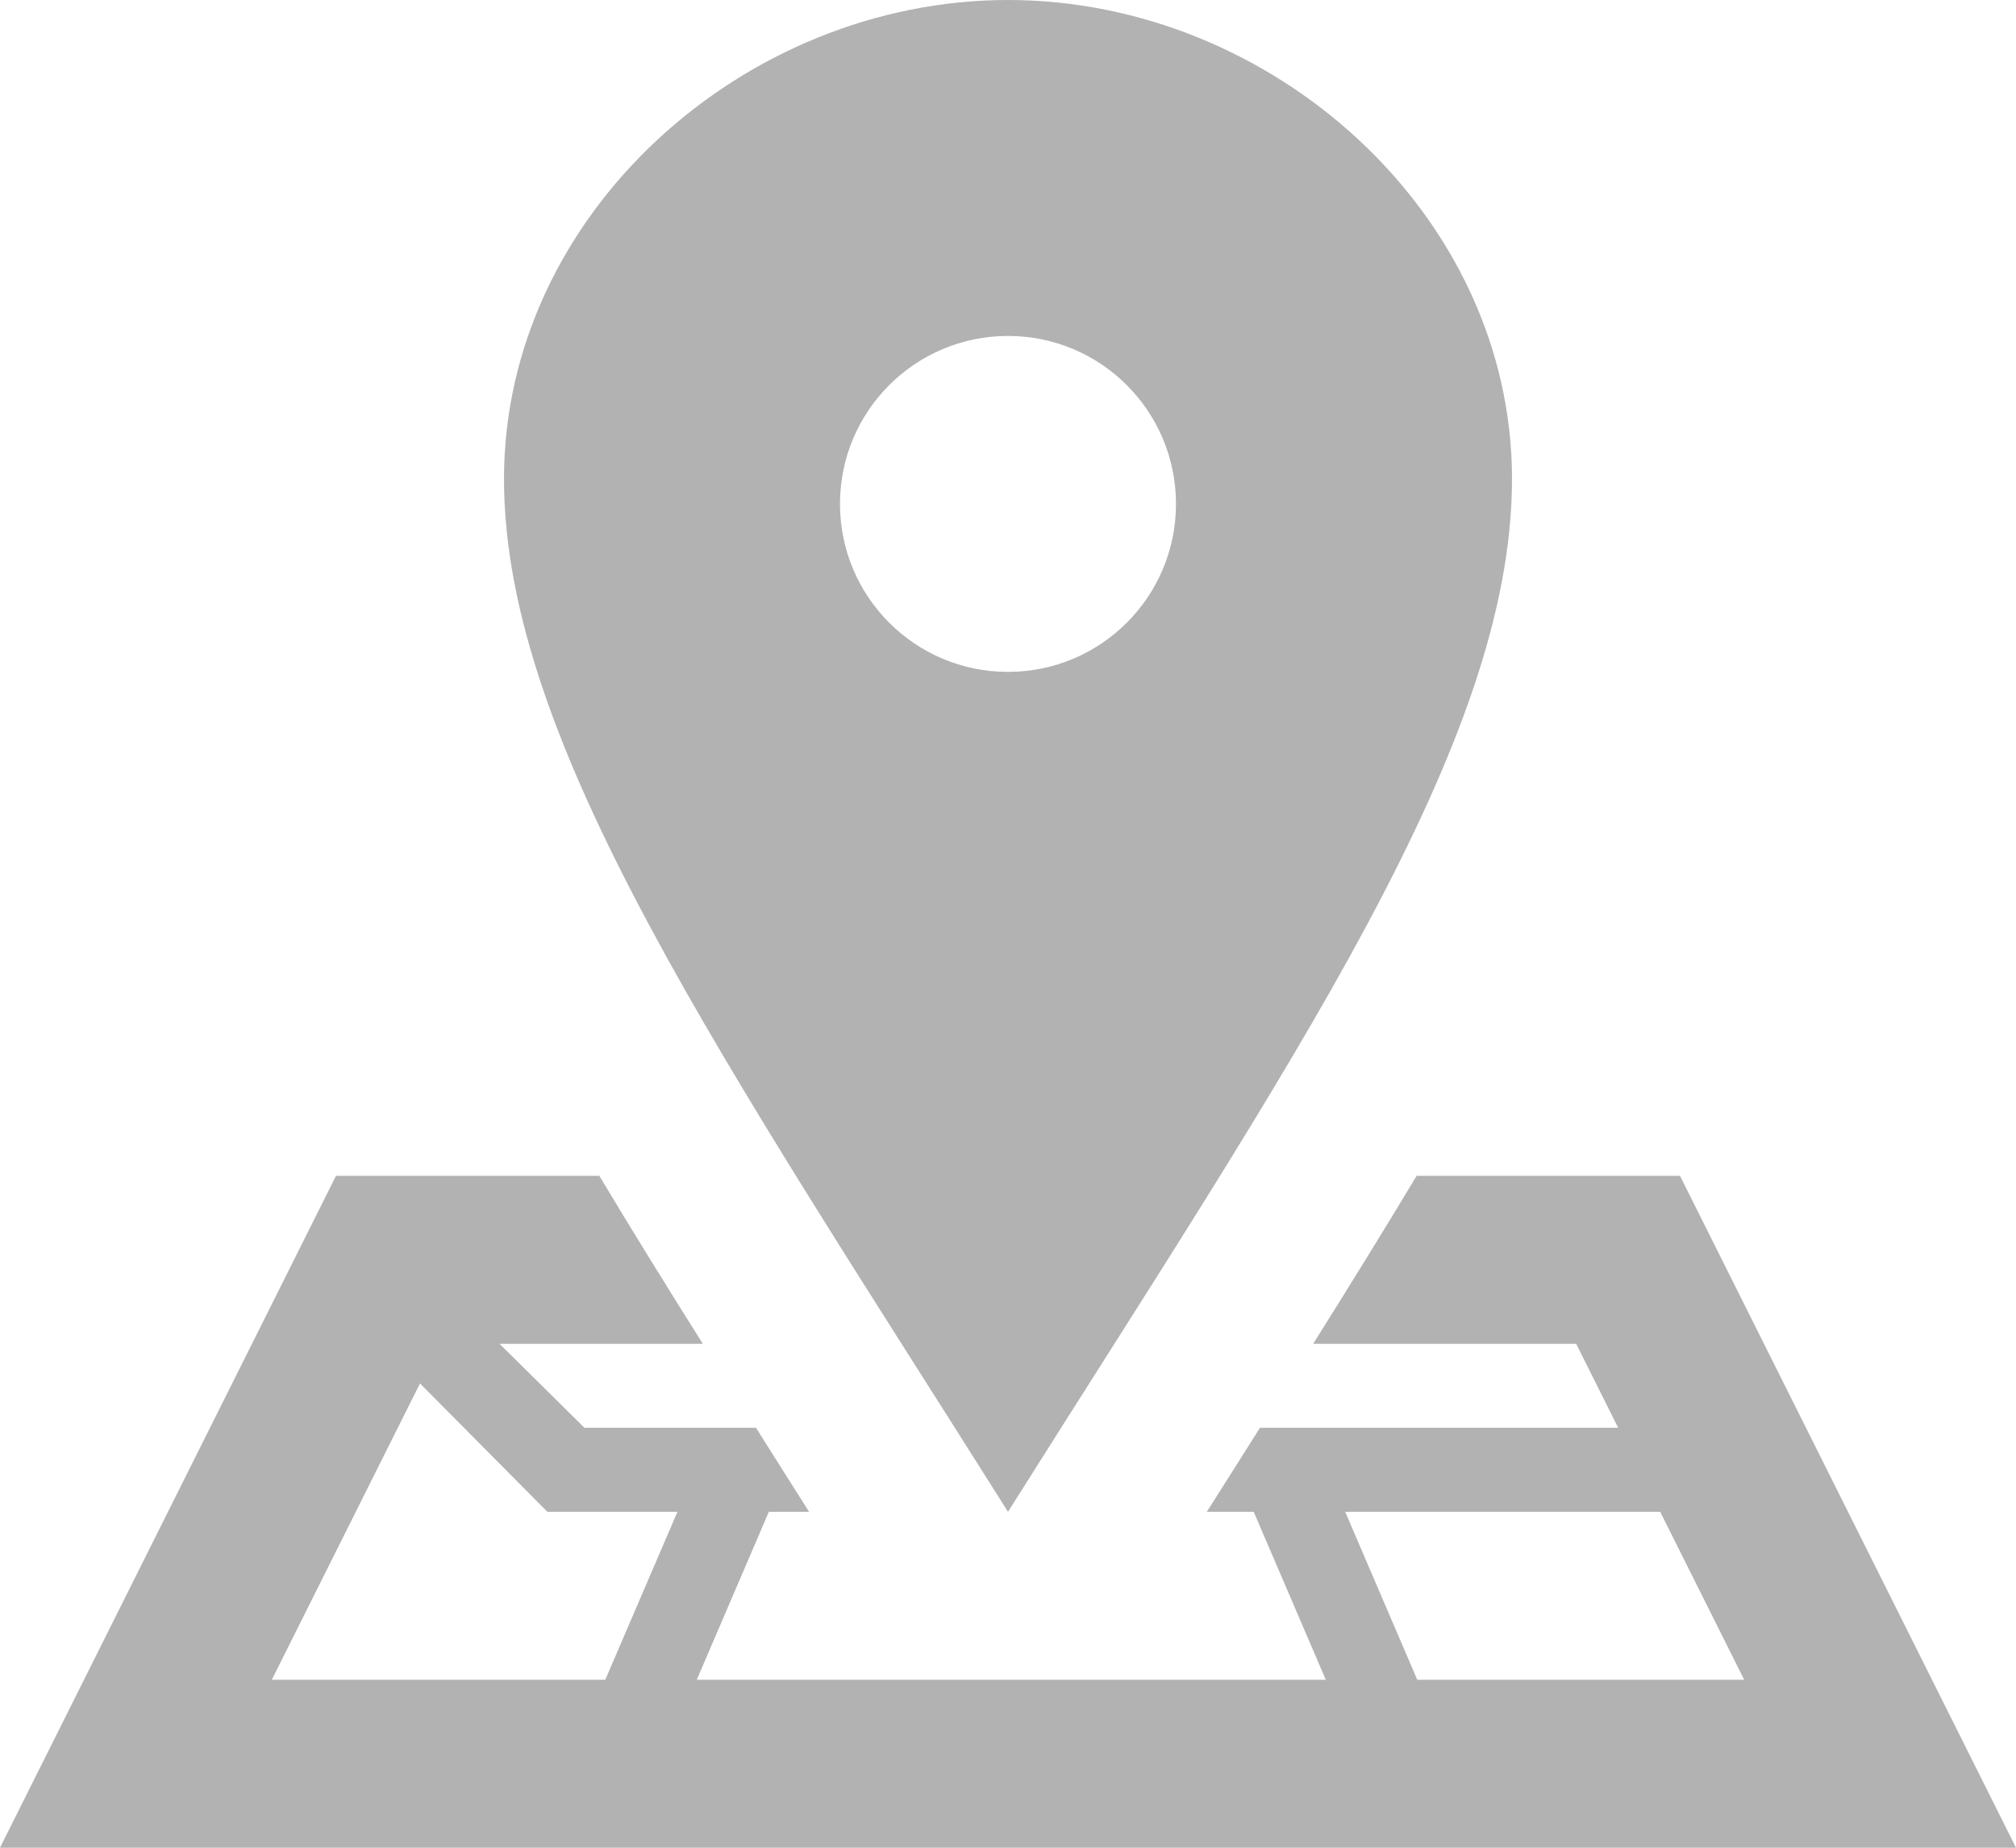 <?xml version="1.0" encoding="UTF-8"?>
<svg xmlns:xlink="http://www.w3.org/1999/xlink" xmlns="http://www.w3.org/2000/svg" width="76.364px" height="70px" viewBox="0 0 76.364 70" version="1.1">
  <g id="icon-2" fill-opacity="1">
    <path d="M-409.636 -1075L-409.636 -1075L-409.636 -1005L-486 -1005L-486 -1075L-409.636 -1075Z" id="icon-2" fill="none" stroke="none"></path>
    <path d="M38.182 0C28.166 0 19.091 8.123 19.091 18.143C19.091 28.159 27.37 40.12 38.182 57.273C48.994 40.12 57.273 28.159 57.273 18.143C57.273 8.123 48.201 0 38.182 0ZM38.182 25.454C34.666 25.454 31.818 22.607 31.818 19.091C31.818 15.575 34.666 12.727 38.182 12.727C41.698 12.727 44.545 15.575 44.545 19.091C44.545 22.607 41.698 25.454 38.182 25.454ZM63.636 44.545L53.661 44.545C52.436 46.585 51.122 48.711 49.741 50.909L59.704 50.909L61.294 54.091L47.727 54.091L46.633 55.822L45.713 57.273L47.489 57.273L50.219 63.636L26.393 63.636L29.123 57.273L30.647 57.273L29.728 55.822L28.636 54.091L22.139 54.091L18.922 50.909L26.622 50.909C25.238 48.711 23.924 46.585 22.702 44.545L12.727 44.545L0 70L76.364 70L63.636 44.545L63.636 44.545ZM22.928 63.636L10.296 63.636L15.909 52.411L20.733 57.273L25.661 57.273L22.928 63.636ZM50.954 57.273L62.886 57.273L66.067 63.636L53.684 63.636L50.954 57.273Z" id="icon" fill="#000000" fill-opacity="0.304" stroke="none"></path>
  </g>
</svg>
